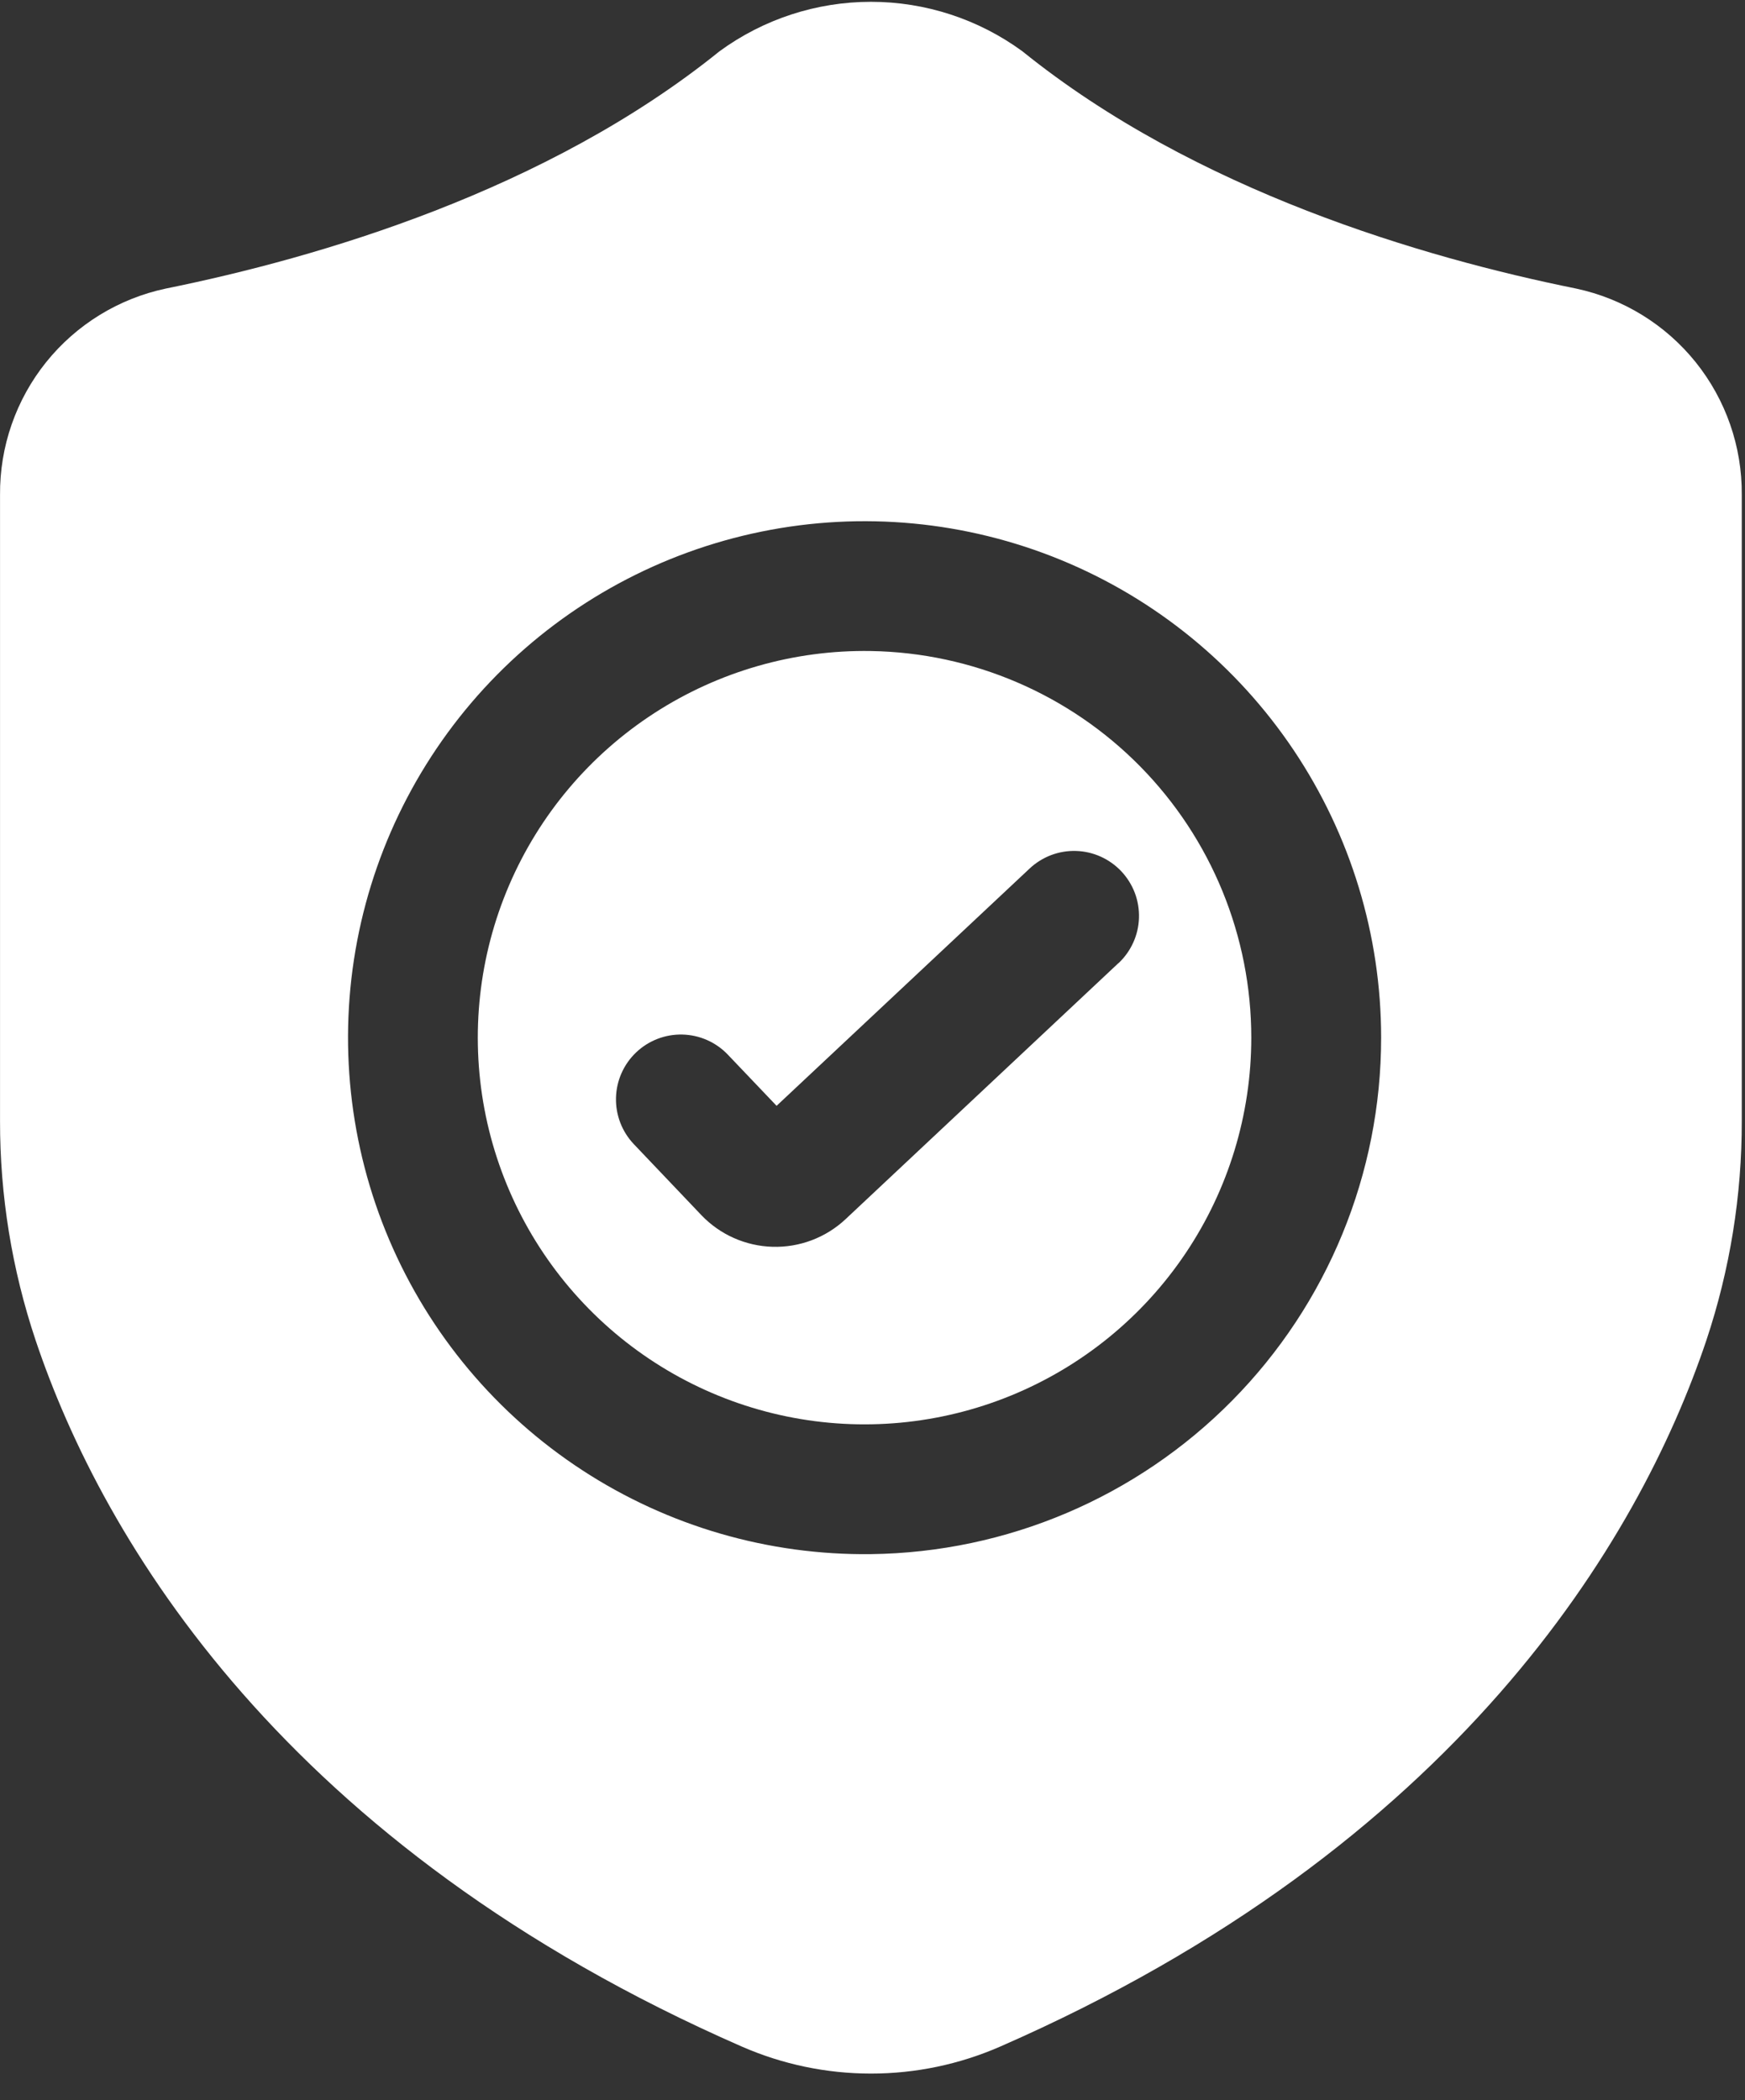 <svg width="54" height="65" viewBox="0 0 54 65" fill="none" xmlns="http://www.w3.org/2000/svg">
  <rect x="0" y="0" width="54" height="65" fill="#333333" stroke="none"/>
  <path d="M48.773 8.931C44.054 7.977 36.995 5.912 31.637 1.586C30.277 0.592 28.637 0.056 26.952 0.056C25.267 0.056 23.627 0.592 22.267 1.586C16.909 5.912 9.849 7.976 5.131 8.931C3.671 9.241 2.362 10.046 1.427 11.21C0.493 12.374 -0.011 13.825 0.001 15.318V34.691C-0.003 36.998 0.369 39.29 1.101 41.478C3.179 47.678 8.825 57.155 22.954 63.34C24.215 63.892 25.577 64.177 26.954 64.177C28.331 64.177 29.693 63.892 30.954 63.34C45.082 57.155 50.729 47.674 52.806 41.478C53.535 39.29 53.905 36.998 53.9 34.691V15.316C53.912 13.824 53.408 12.374 52.474 11.21C51.54 10.047 50.232 9.242 48.773 8.931ZM26.952 48.1C23.782 48.139 20.673 47.235 18.018 45.502C15.364 43.77 13.284 41.287 12.044 38.37C10.804 35.453 10.459 32.232 11.053 29.119C11.648 26.005 13.155 23.138 15.382 20.883C17.61 18.628 20.458 17.086 23.564 16.453C26.67 15.82 29.894 16.125 32.827 17.329C35.759 18.533 38.267 20.582 40.032 23.215C41.797 25.848 42.74 28.946 42.74 32.116C42.74 36.322 41.083 40.358 38.128 43.349C35.172 46.342 31.157 48.048 26.952 48.1Z" fill="white"/>
  <path d="M26.951 20.149C24.576 20.11 22.243 20.779 20.249 22.07C18.255 23.361 16.69 25.216 15.754 27.399C14.818 29.582 14.553 31.995 14.992 34.329C15.432 36.664 16.556 38.815 18.222 40.508C19.887 42.201 22.019 43.361 24.346 43.839C26.673 44.317 29.09 44.091 31.288 43.191C33.486 42.291 35.367 40.758 36.691 38.785C38.015 36.813 38.722 34.492 38.722 32.116C38.722 28.976 37.488 25.962 35.286 23.723C33.085 21.485 30.09 20.201 26.951 20.149ZM34.612 29.807L26.159 37.74C25.549 38.308 24.74 38.612 23.907 38.588C23.074 38.564 22.284 38.214 21.708 37.612L19.615 35.412C19.248 35.026 19.049 34.51 19.062 33.978C19.075 33.445 19.299 32.94 19.684 32.573C20.07 32.205 20.586 32.006 21.119 32.019C21.651 32.032 22.157 32.256 22.524 32.642L24.032 34.225L31.863 26.88C32.055 26.7 32.281 26.559 32.528 26.465C32.775 26.372 33.038 26.328 33.301 26.337C33.565 26.345 33.825 26.405 34.065 26.514C34.306 26.623 34.522 26.778 34.703 26.97C34.883 27.163 35.024 27.389 35.118 27.635C35.211 27.882 35.254 28.145 35.246 28.409C35.238 28.672 35.178 28.932 35.069 29.172C34.96 29.413 34.805 29.63 34.613 29.81L34.612 29.807Z" fill="white"/>
</svg>
